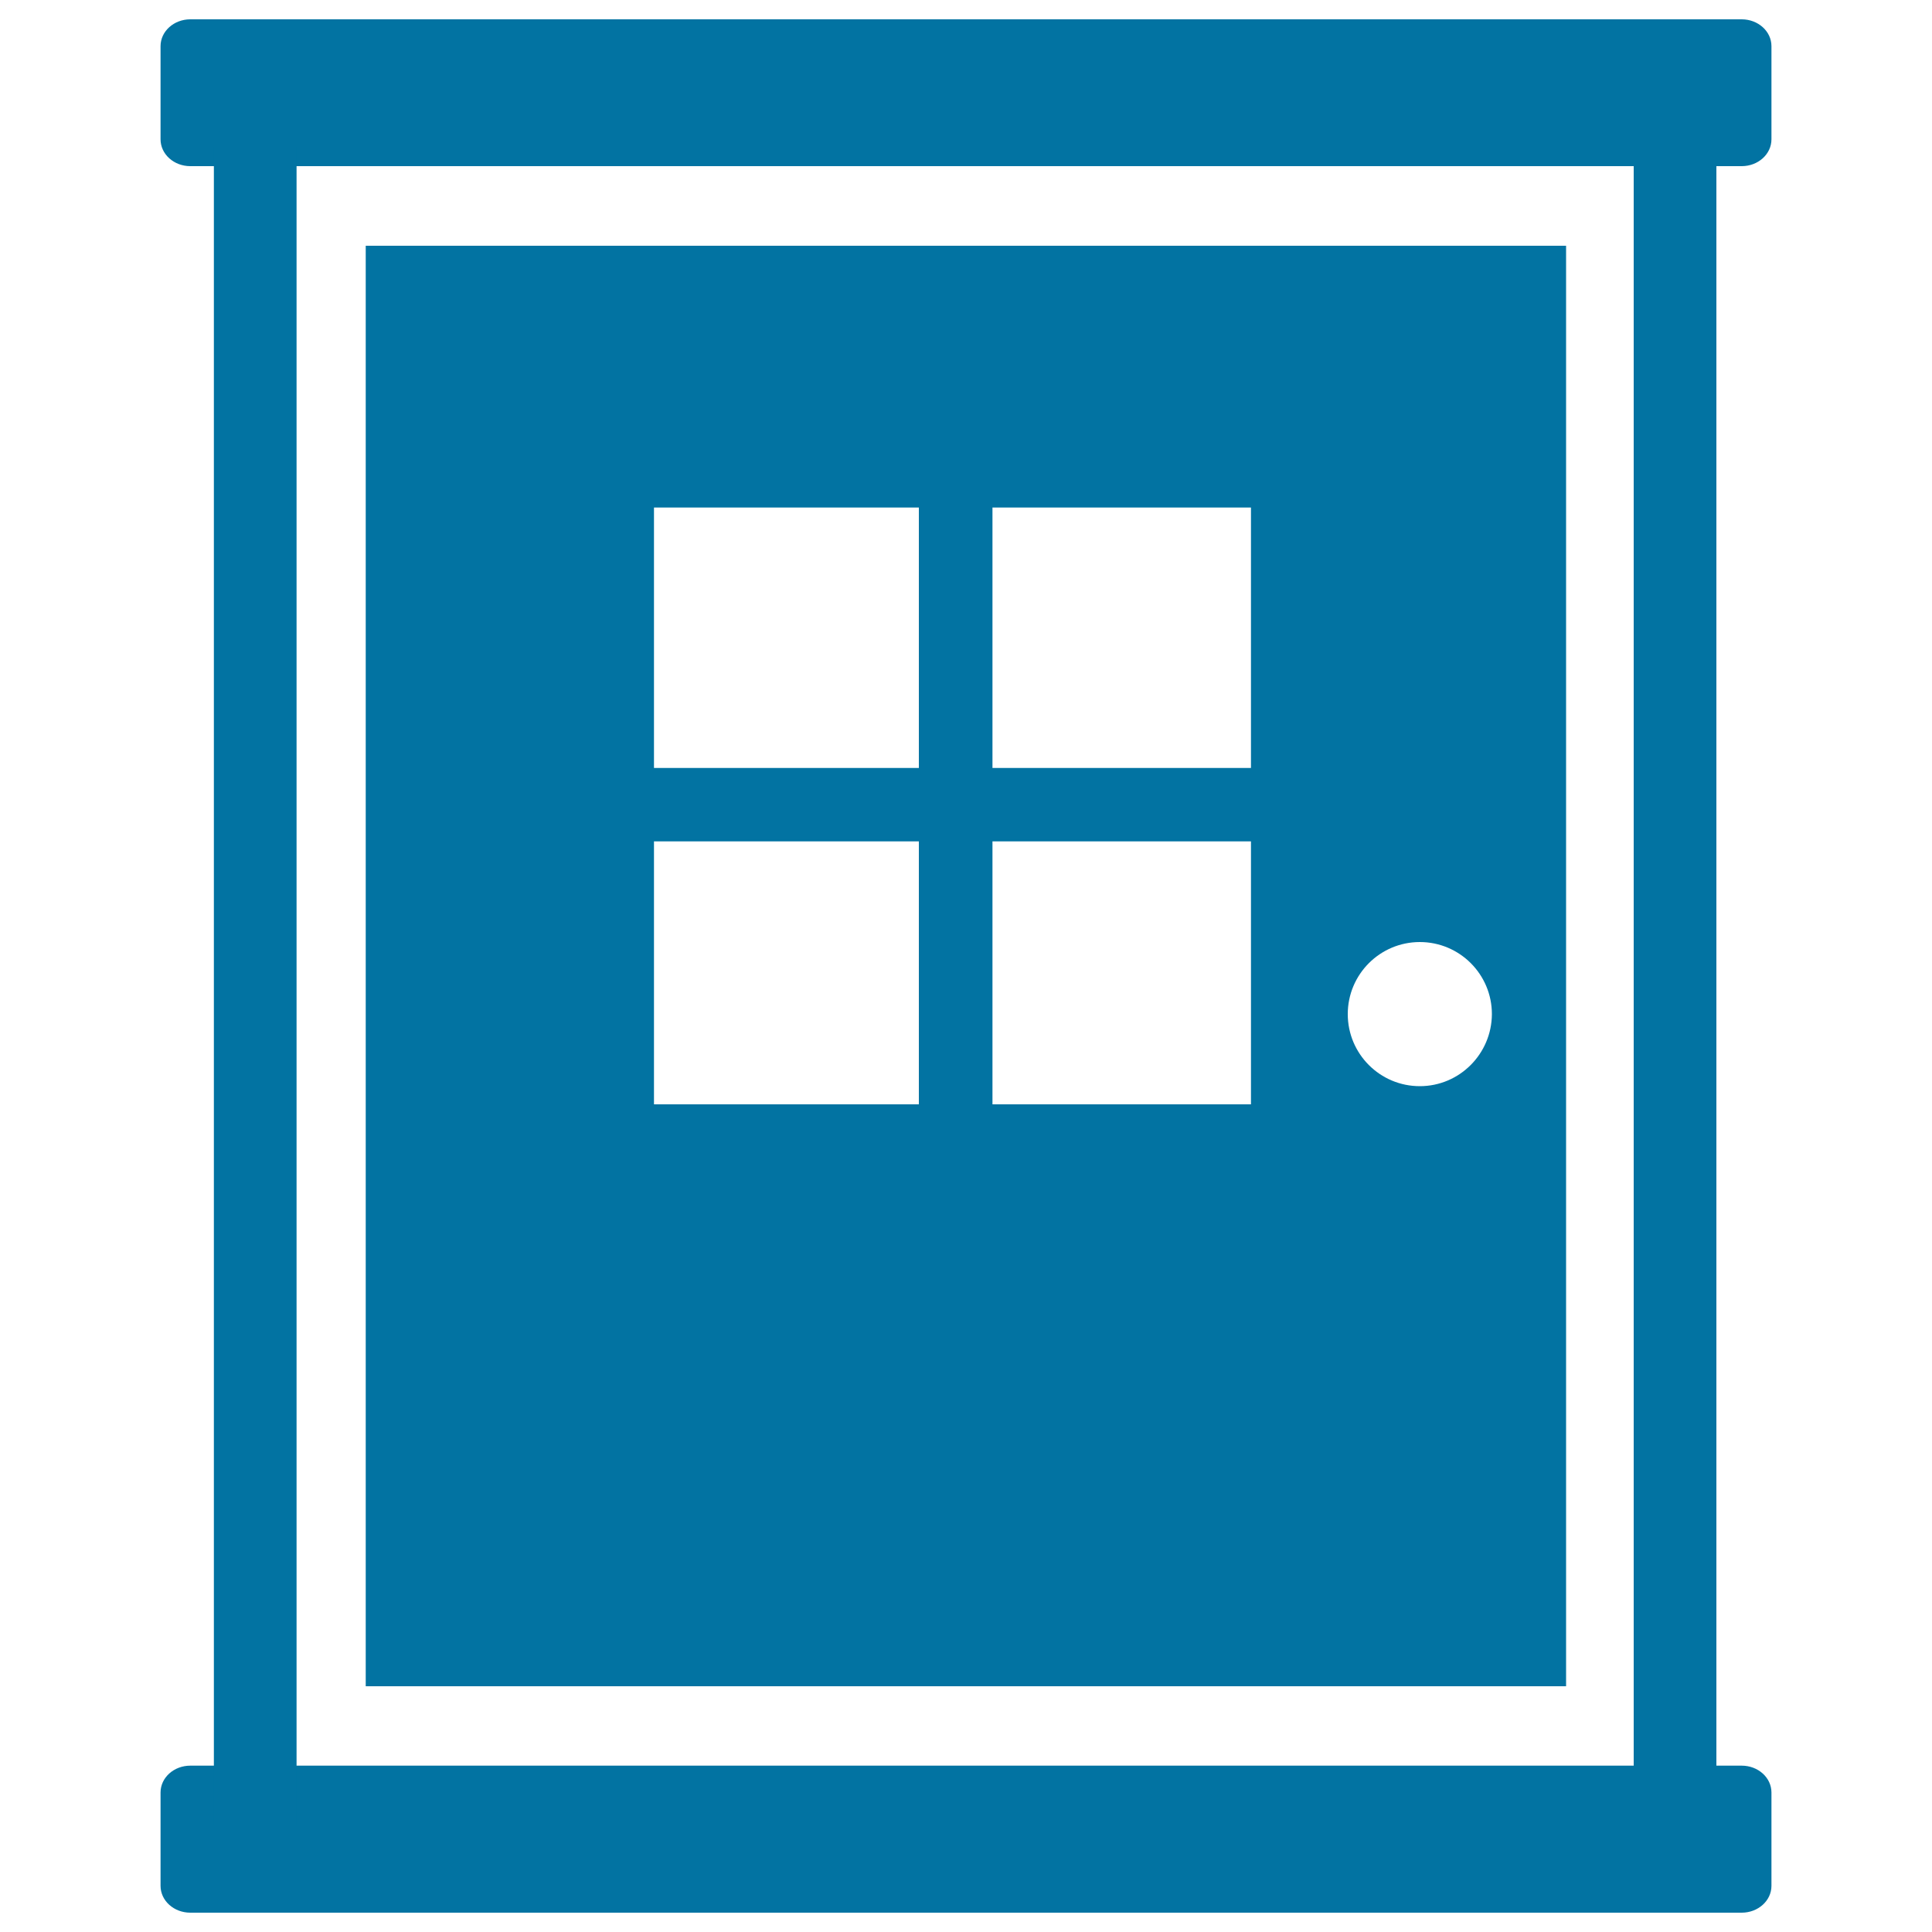 <svg xmlns="http://www.w3.org/2000/svg" viewBox="0 0 1000 1000" style="fill:#0273a2">
<title>Door And Window SVG icons</title>
<path d="M916.9,976.1c0,7.7-6.9,13.9-15.4,13.9h-803c-8.5,0-15.4-6.2-15.4-13.9v-48.3c0-7.7,6.9-13.9,15.4-13.9h803c8.5,0,15.4,6.2,15.4,13.9V976.1z"/><path d="M916.9,72.1c0,7.7-6.9,13.9-15.4,13.9h-803c-8.5,0-15.4-6.2-15.4-13.9V23.9C83.1,16.2,90,10,98.5,10h803c8.5,0,15.4,6.2,15.4,13.9V72.1z"/><path d="M153.5,944.8c0,8-9.6,14.5-21.4,14.5l0,0c-11.8,0-21.4-6.5-21.4-14.5v-869c0-8,9.6-14.5,21.4-14.5l0,0c11.8,0,21.4,6.5,21.4,14.5V944.8z"/><path d="M888.4,944.8c0,8-9.6,14.5-21.4,14.5l0,0c-11.8,0-21.4-6.5-21.4-14.5v-869c0-8,9.6-14.5,21.4-14.5l0,0c11.8,0,21.4,6.5,21.4,14.5V944.8z"/><path d="M189.3,127.2v745.6h621.3V127.2H189.3z M647.5,397.5H513.7V262.7h133.8L647.5,397.5L647.5,397.5L647.5,397.5z M475.6,262.7v134.8H338.5V262.7H475.6z M338.5,435.5h137.1v136.1H338.5V435.5z M513.7,571.6V435.5h133.8v136.1H513.7z M734.9,562.2c-20.6,0-37.3-16.7-37.3-37.3c0-20.6,16.7-37.3,37.3-37.3s37.3,16.7,37.3,37.3C772.1,545.5,755.4,562.2,734.9,562.2z"/>
</svg>